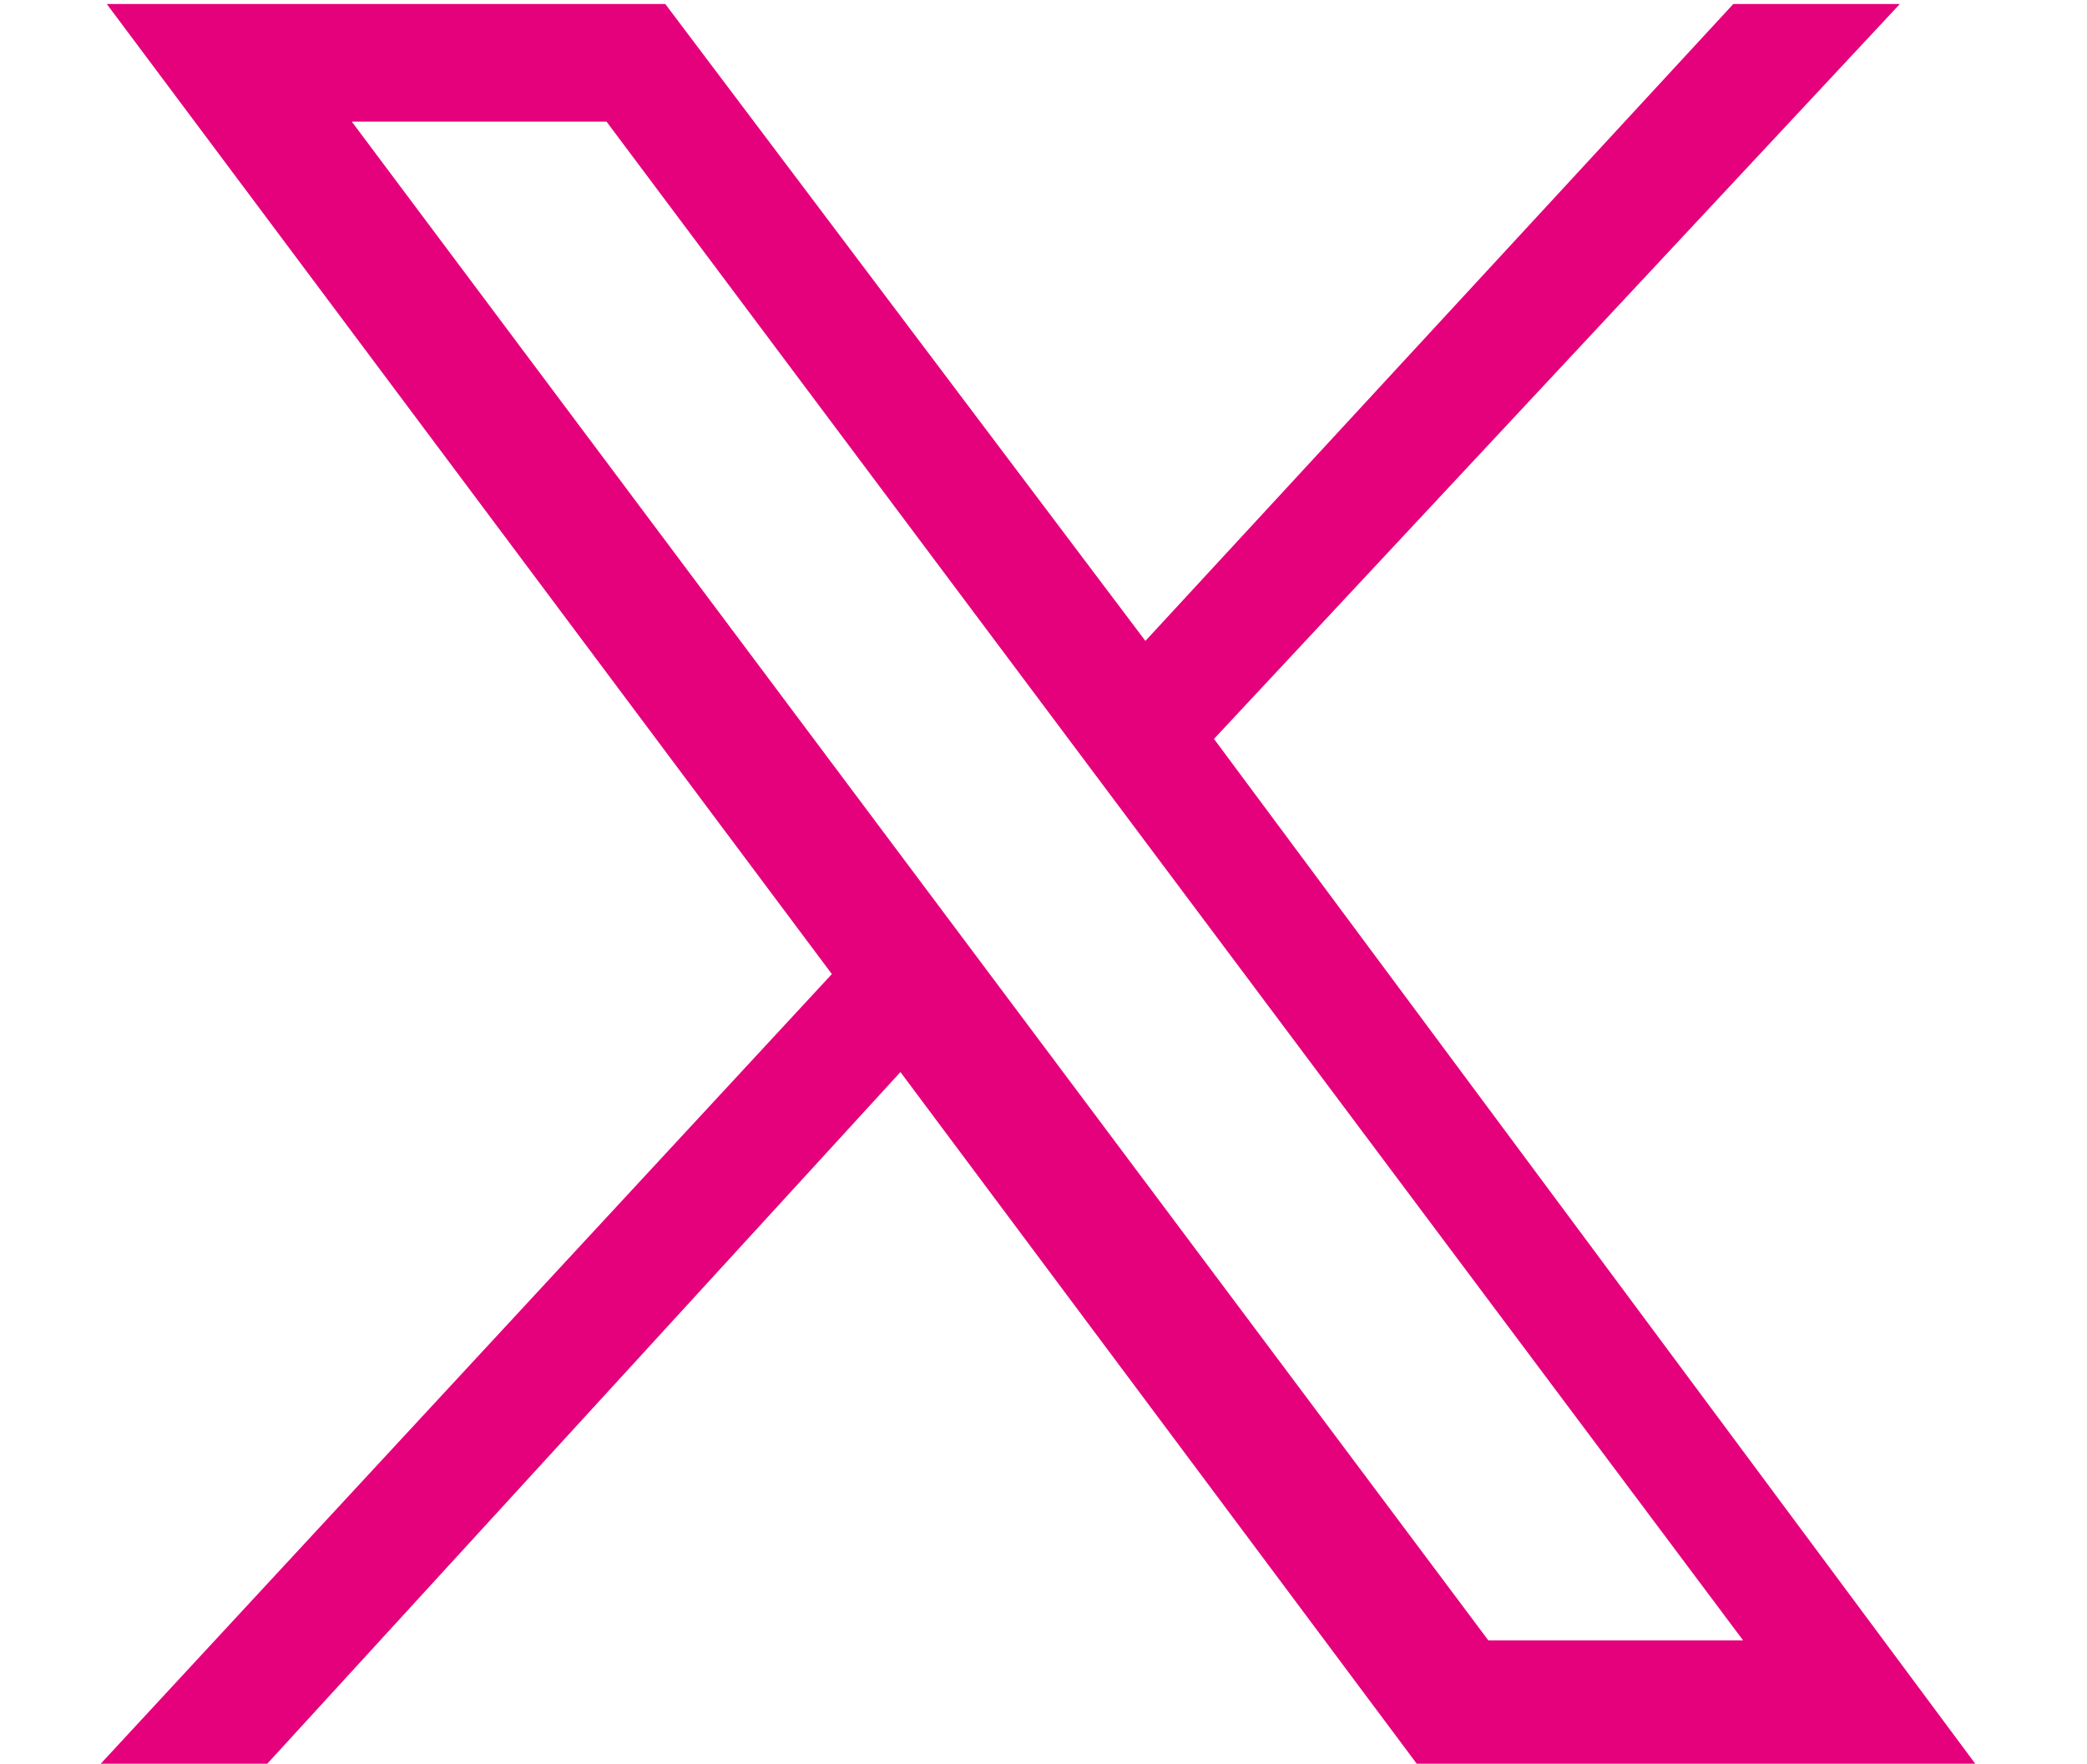 <?xml version="1.0" encoding="utf-8"?>
<!-- Generator: Adobe Illustrator 27.6.0, SVG Export Plug-In . SVG Version: 6.00 Build 0)  -->
<svg version="1.1" id="Layer_1" xmlns="http://www.w3.org/2000/svg" xmlns:xlink="http://www.w3.org/1999/xlink" x="0px" y="0px"
	 viewBox="0 0 21.3 18" style="enable-background:new 0 0 21.3 18;" xml:space="preserve">
<style type="text/css">
	.st0{fill:#E5017C;}
</style>
<g id="layer1" transform="translate(52.39,-25.059)">
	<path id="path1009" class="st0" d="M-51.3,25.1l7.4,9.9l-7.5,8.1h1.7l6.5-7.1l5.3,7.1h5.7l-7.8-10.5l7-7.5h-1.7l-6,6.5l-4.9-6.5
		H-51.3z M-48.8,26.3h2.6l11.6,15.5h-2.6L-48.8,26.3z"/>
</g>
</svg>
